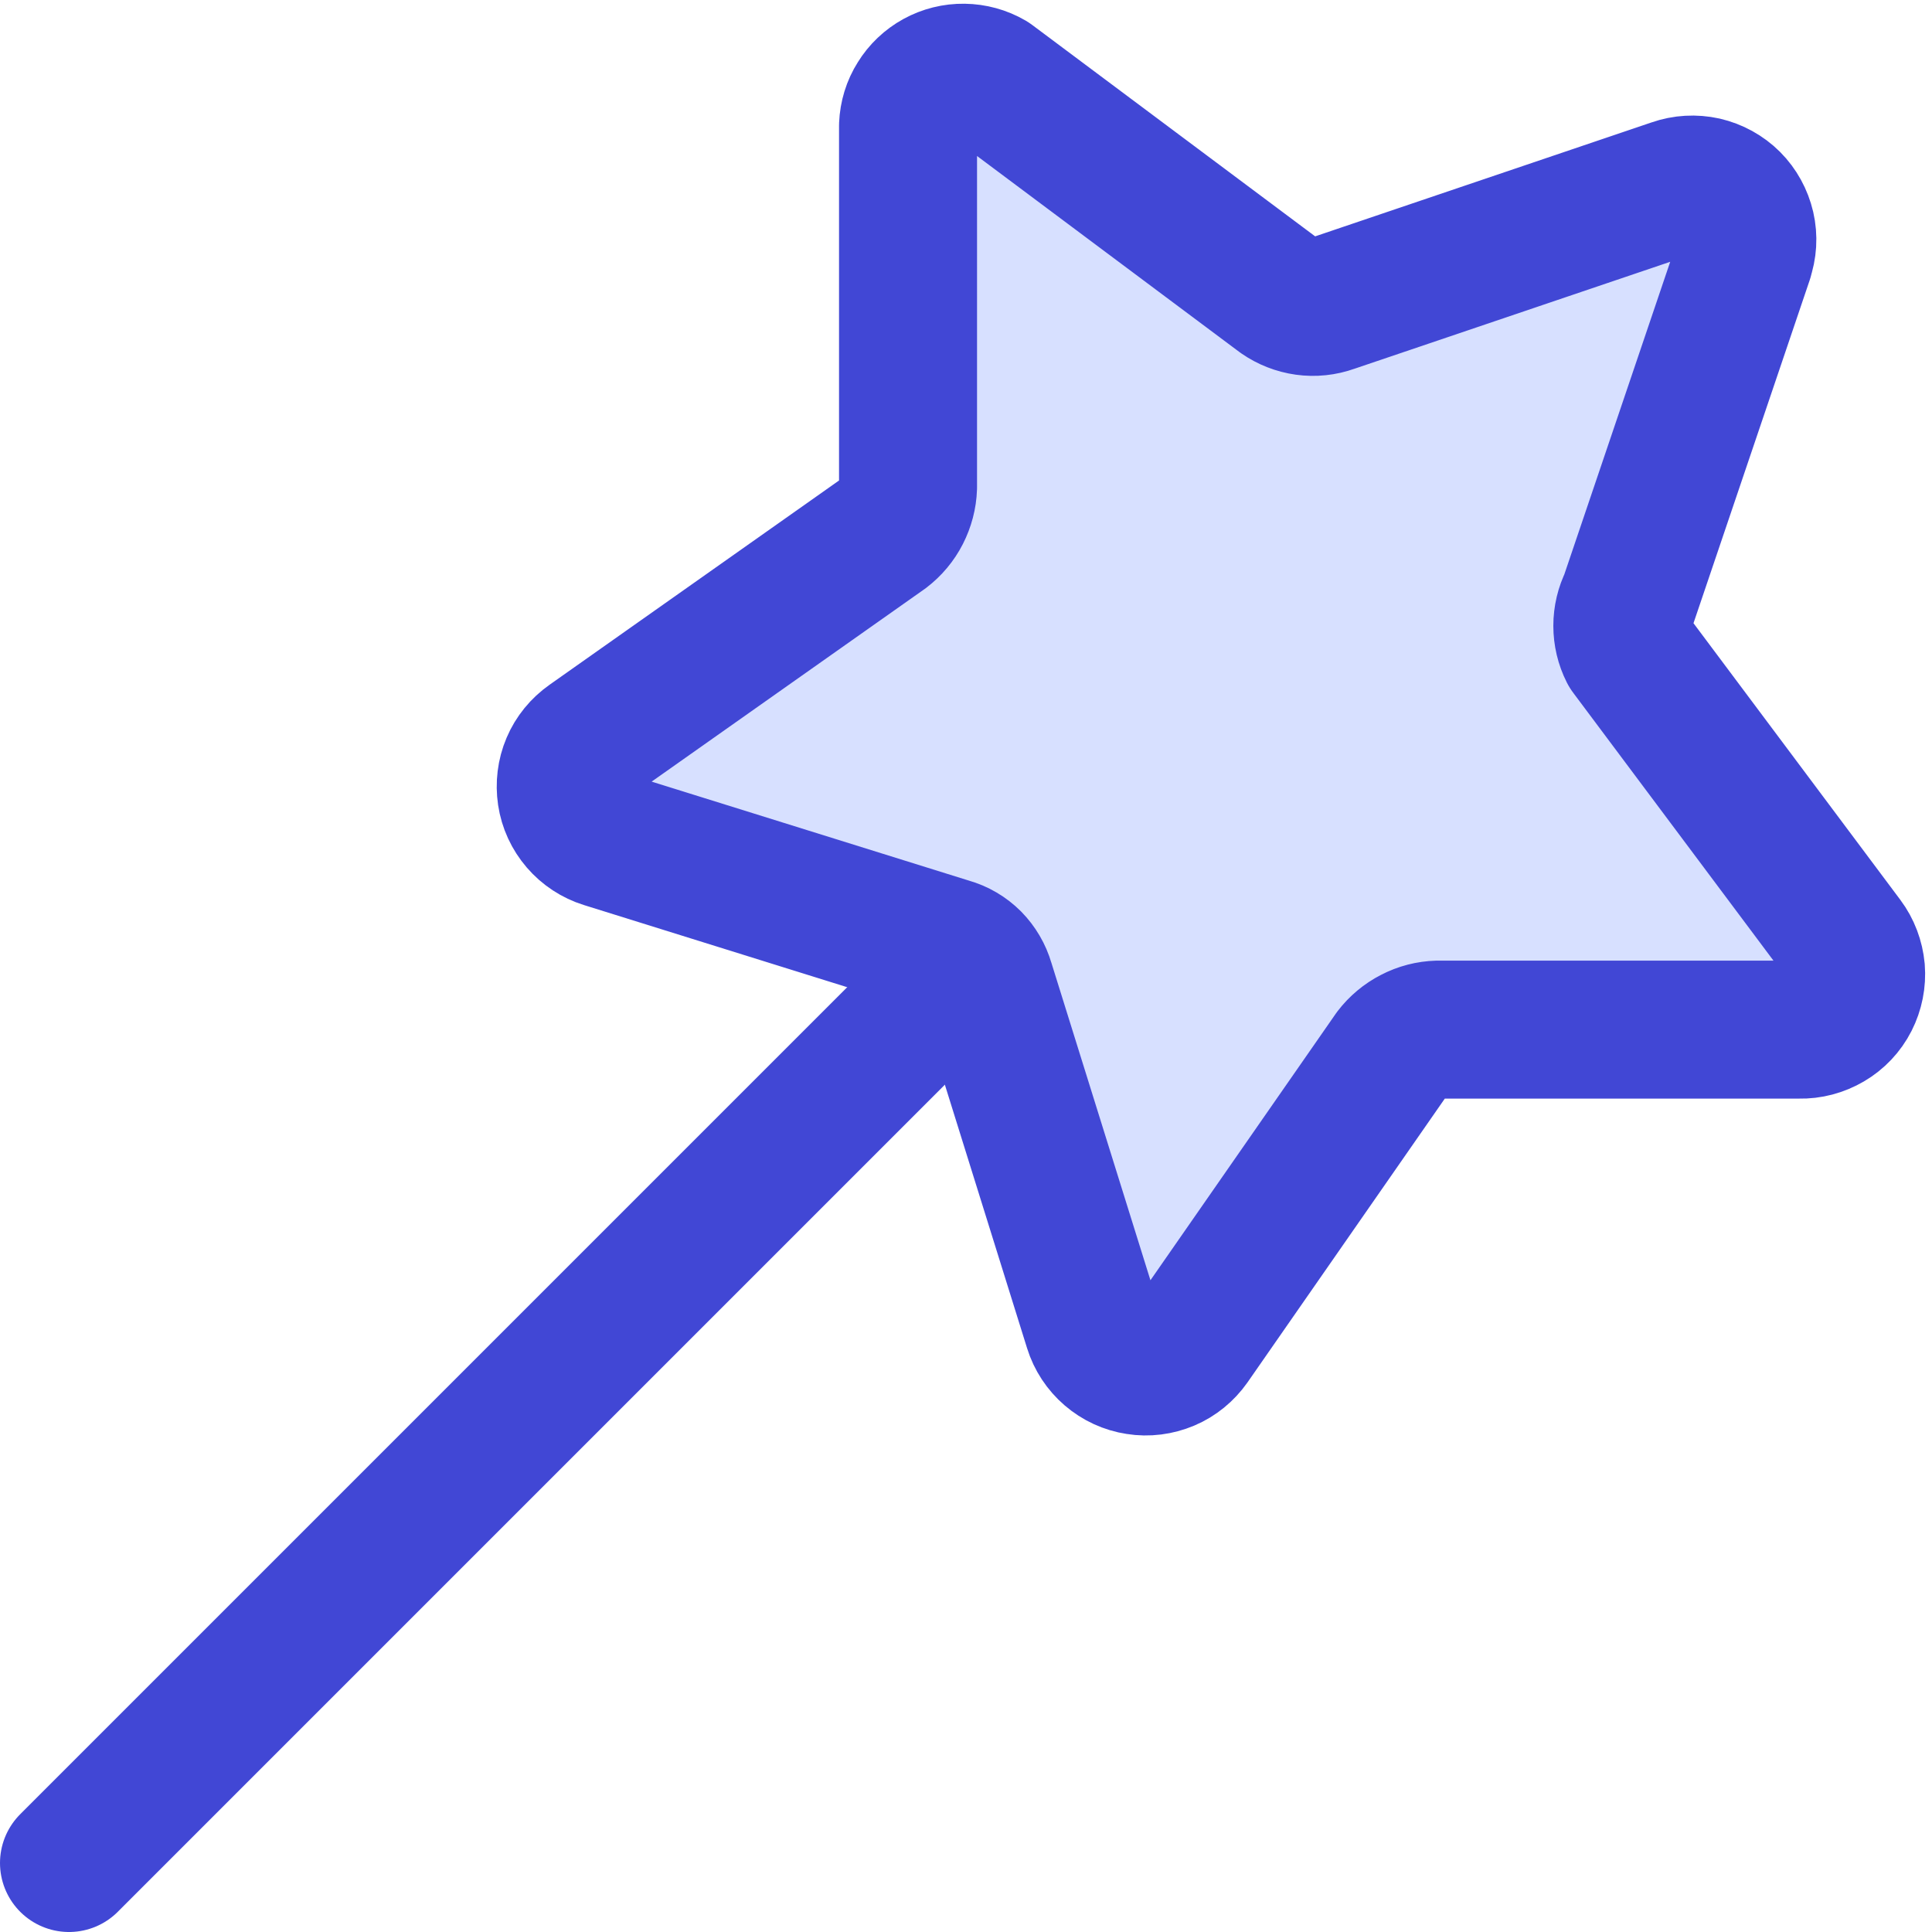 <svg xmlns="http://www.w3.org/2000/svg" fill="none" viewBox="0 0 14 14" id="Magic-Wand-2--Streamline-Core"><desc>Magic Wand 2 Streamline Icon: https://streamlinehq.com</desc><g id="magic-wand-2--design-magic-star-supplies-tool-wand"><path id="Vector" fill="#d7e0ff" d="m12.64 1.87 -0.84 2.48c-0.029 0.057 -0.044 0.121 -0.044 0.185 0 0.064 0.015 0.128 0.044 0.185l1.57 2.1c0.045 0.06 0.072 0.132 0.079 0.207 0.006 0.075 -0.009 0.15 -0.043 0.217 -0.034 0.067 -0.087 0.123 -0.152 0.161 -0.065 0.038 -0.139 0.058 -0.214 0.056h-2.62c-0.064 0.002 -0.127 0.018 -0.184 0.048 -0.057 0.029 -0.107 0.071 -0.146 0.122L8.63 9.73c-0.043 0.061 -0.102 0.11 -0.171 0.139 -0.069 0.029 -0.145 0.039 -0.218 0.027 -0.074 -0.011 -0.143 -0.043 -0.2 -0.092 -0.057 -0.049 -0.099 -0.113 -0.121 -0.184l-0.78 -2.5c-0.018 -0.062 -0.051 -0.118 -0.096 -0.164 -0.045 -0.045 -0.102 -0.079 -0.164 -0.096l-2.5 -0.78c-0.071 -0.022 -0.135 -0.064 -0.184 -0.121 -0.049 -0.057 -0.081 -0.126 -0.092 -0.2 -0.011 -0.074 -0.002 -0.15 0.027 -0.218 0.029 -0.069 0.078 -0.128 0.139 -0.171l2.14 -1.51c0.051 -0.039 0.093 -0.089 0.122 -0.146 0.029 -0.057 0.046 -0.12 0.048 -0.184V0.91c0.003 -0.069 0.023 -0.136 0.06 -0.194 0.036 -0.059 0.087 -0.107 0.147 -0.14 0.06 -0.033 0.128 -0.05 0.197 -0.049 0.069 0.001 0.136 0.019 0.196 0.054L9.28 2.15c0.053 0.037 0.115 0.061 0.179 0.07 0.064 0.009 0.13 0.002 0.191 -0.02l2.48 -0.84c0.071 -0.025 0.148 -0.029 0.221 -0.013 0.073 0.017 0.141 0.054 0.194 0.107 0.053 0.053 0.09 0.121 0.107 0.194 0.017 0.073 0.012 0.15 -0.013 0.221Z" stroke-width="1"></path><path id="Vector_2" stroke="#4147d5" stroke-linecap="round" stroke-linejoin="round" d="m12.64 1.87 -0.84 2.48c-0.029 0.057 -0.044 0.121 -0.044 0.185s0.015 0.128 0.044 0.185l1.57 2.1c0.045 0.06 0.072 0.132 0.079 0.207 0.006 0.075 -0.009 0.15 -0.043 0.217 -0.034 0.067 -0.087 0.123 -0.152 0.161 -0.065 0.038 -0.139 0.058 -0.214 0.056h-2.62c-0.064 0.002 -0.127 0.018 -0.184 0.048 -0.057 0.029 -0.107 0.071 -0.146 0.122l-1.46 2.1c-0.043 0.061 -0.102 0.11 -0.171 0.139 -0.069 0.029 -0.145 0.039 -0.218 0.027 -0.074 -0.011 -0.143 -0.043 -0.2 -0.092 -0.057 -0.049 -0.099 -0.113 -0.121 -0.184l-0.78 -2.5c-0.018 -0.062 -0.051 -0.118 -0.096 -0.164 -0.045 -0.045 -0.102 -0.079 -0.164 -0.096l-2.5 -0.78c-0.071 -0.022 -0.135 -0.064 -0.184 -0.121 -0.049 -0.057 -0.081 -0.126 -0.092 -0.2 -0.011 -0.074 -0.002 -0.15 0.027 -0.218 0.029 -0.069 0.078 -0.128 0.139 -0.171l2.14 -1.51c0.051 -0.039 0.093 -0.089 0.122 -0.146 0.029 -0.057 0.046 -0.12 0.048 -0.184V0.91c0.003 -0.069 0.023 -0.136 0.06 -0.194 0.036 -0.059 0.087 -0.107 0.147 -0.14 0.06 -0.033 0.128 -0.05 0.197 -0.049 0.069 0.001 0.136 0.019 0.196 0.054L9.28 2.15c0.053 0.037 0.115 0.061 0.179 0.07 0.064 0.009 0.13 0.002 0.191 -0.02l2.48 -0.84c0.071 -0.025 0.148 -0.029 0.221 -0.013 0.073 0.017 0.141 0.054 0.194 0.107 0.053 0.053 0.09 0.121 0.107 0.194 0.017 0.074 0.012 0.15 -0.013 0.221v0Z" stroke-width="1"></path><path id="Vector_3" stroke="#4147d5" stroke-linecap="round" stroke-linejoin="round" d="M7.04 6.96 0.5 13.5" stroke-width="1"></path></g></svg>